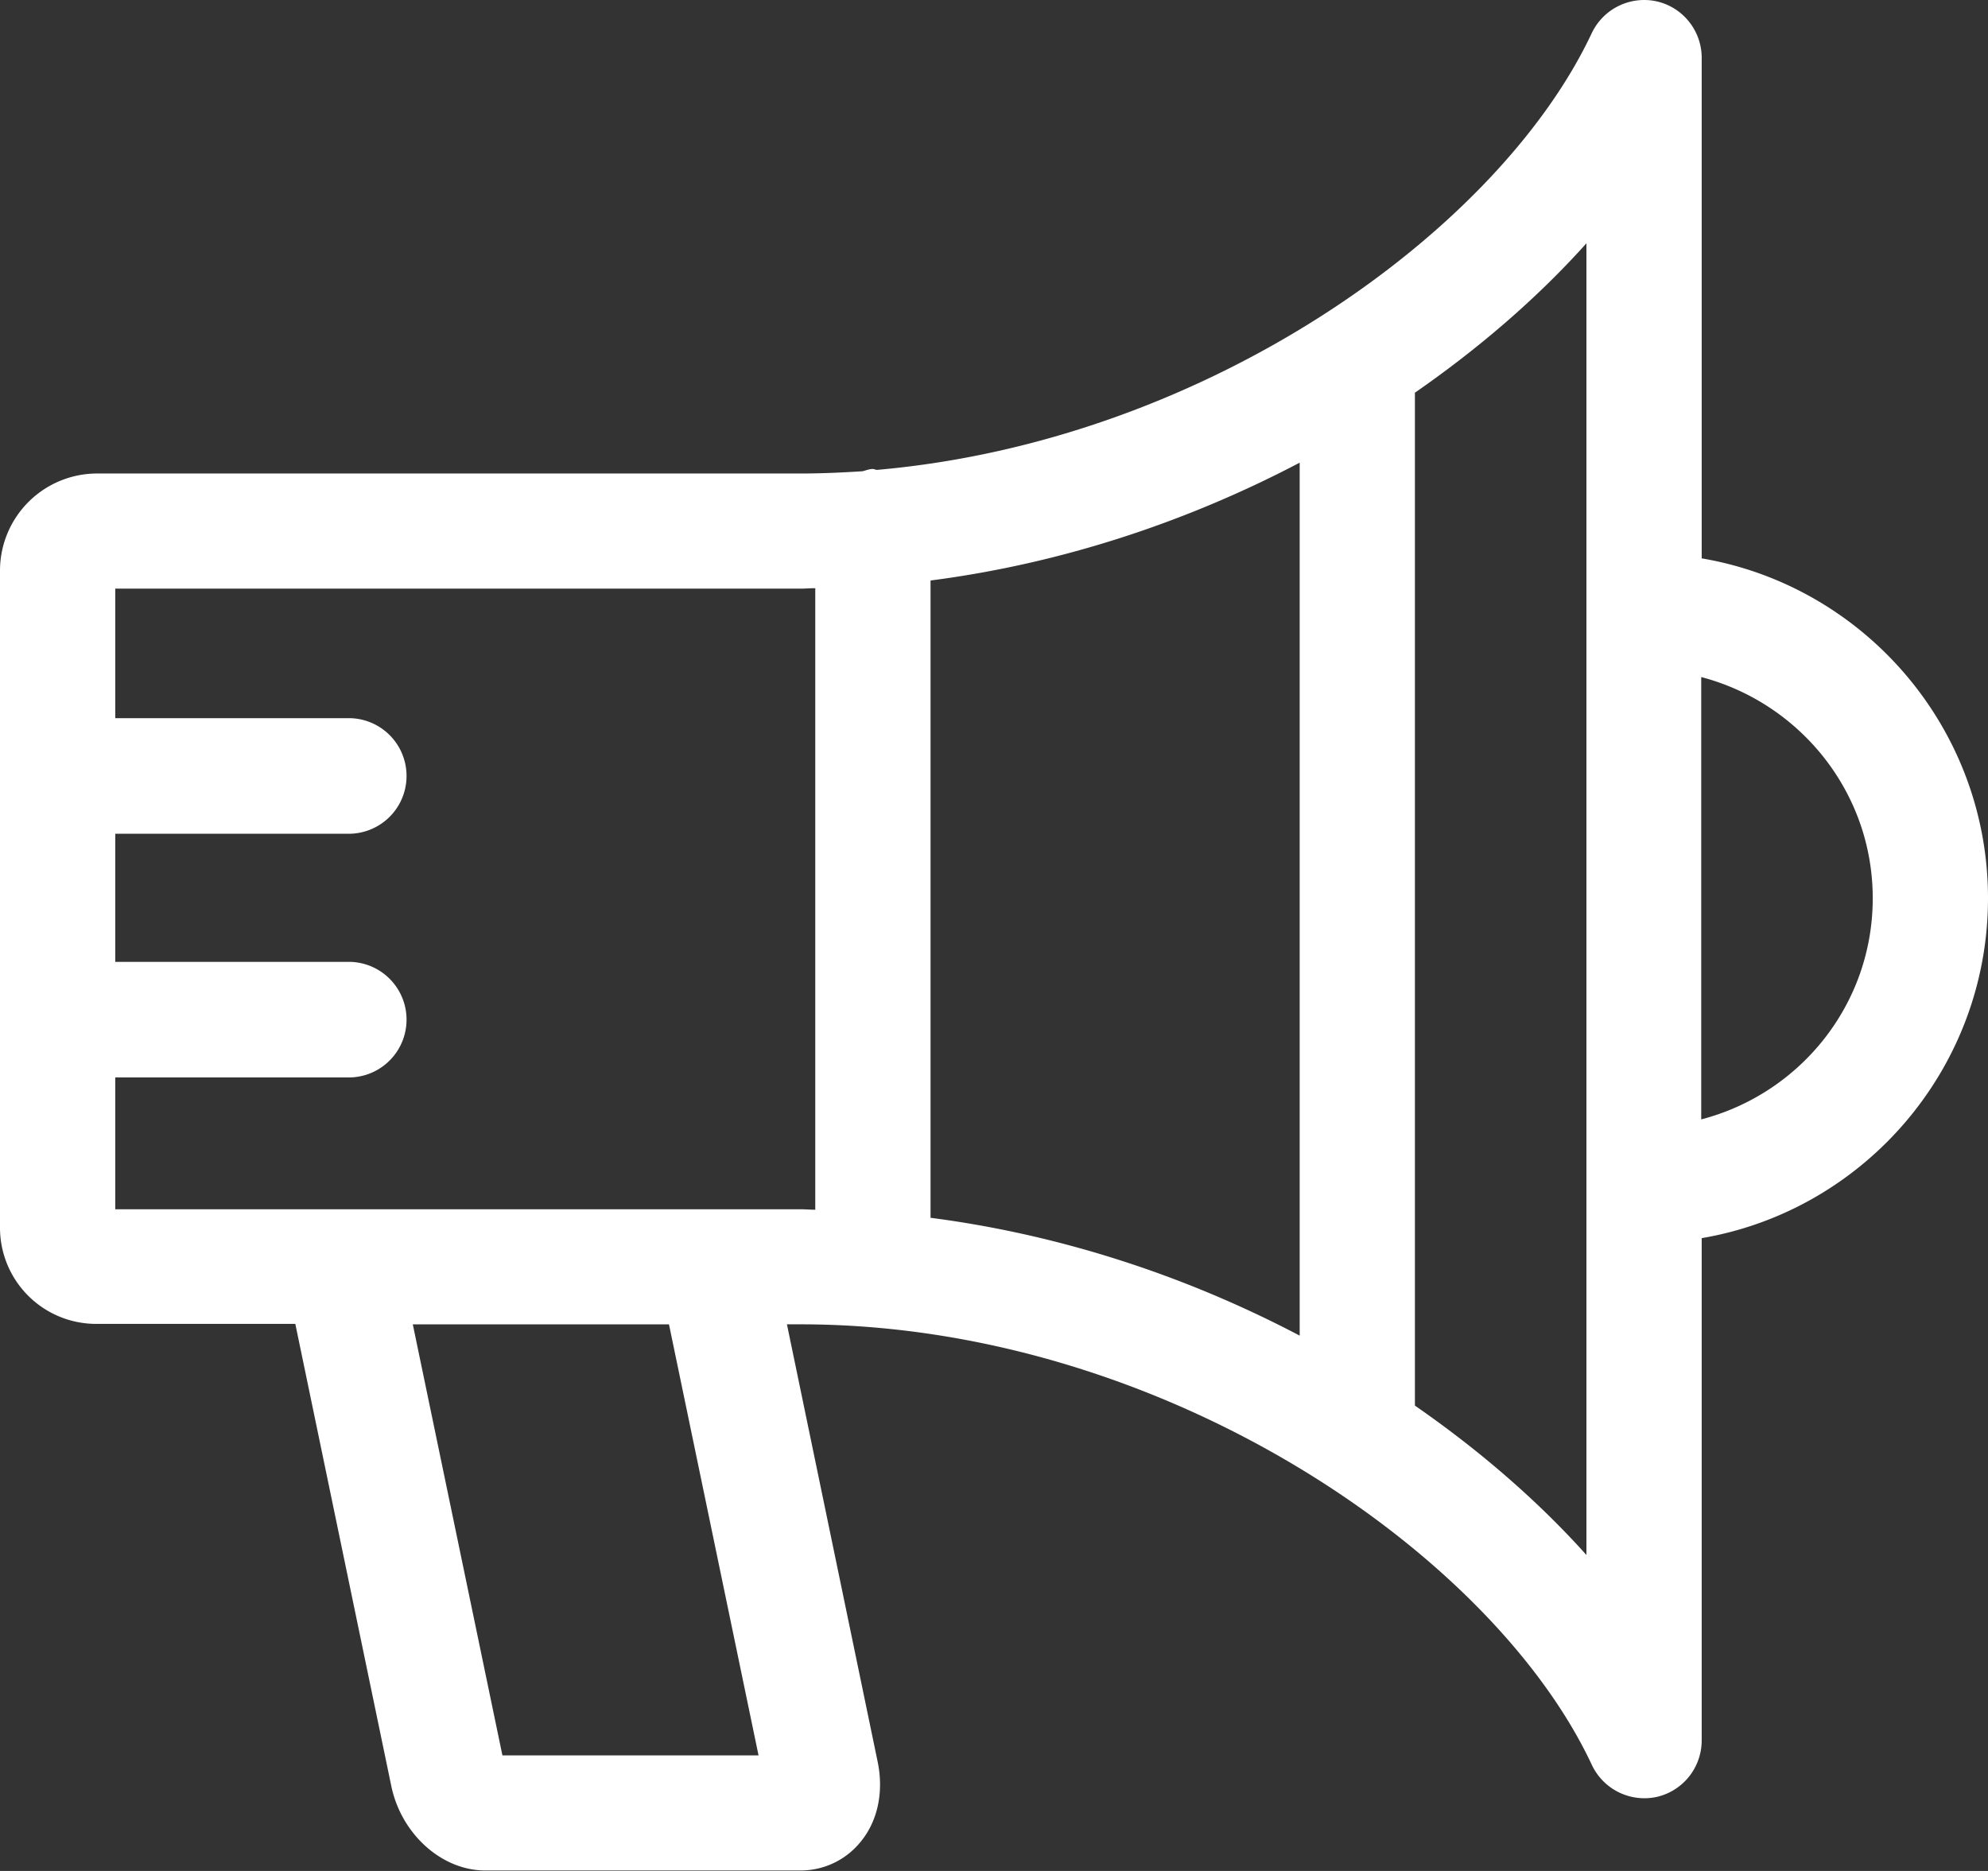 <svg width="51" height="48" fill="none" xmlns="http://www.w3.org/2000/svg"><rect width="100%" height="100%" fill="#333333" stroke="none"/><g clip-path="url(#clip0)"><path d="M51 23.045c0-4.378-3.188-8.014-7.345-8.72V1.482c0-.695-.485-1.297-1.155-1.447a1.489 1.489 0 00-1.663.81c-2.368 5.05-9.851 10.469-18.34 11.21-.034 0-.069-.023-.104-.023-.092 0-.173.035-.265.058-.532.034-1.063.058-1.594.058H2.471A2.493 2.493 0 000 14.626v16.872a2.468 2.468 0 002.471 2.467h5.105l2.46 11.846c.254 1.24 1.293 2.177 2.414 2.177h8.072a1.98 1.98 0 001.56-.74c.438-.533.588-1.274.438-2.027l-2.332-11.245h.346c9.274 0 17.762 5.871 20.303 11.303a1.49 1.49 0 001.663.822 1.486 1.486 0 001.155-1.448V31.765c4.157-.707 7.345-4.343 7.345-8.72zM33.342 11.87v22.396c-2.841-1.494-6.063-2.582-9.47-3.023v-16.35c3.407-.44 6.629-1.53 9.47-3.023zM2.957 27.642h6.028a1.483 1.483 0 000-2.965H2.957V21.39h6.028a1.483 1.483 0 000-2.965H2.957v-3.323h17.577c.127 0 .254-.012.381-.012v15.946c-.127 0-.254-.012-.381-.012H2.957v-3.381zM19.46 45.035h-6.571L10.59 33.977h6.572l2.298 11.06zm21.238-5.141c-1.224-1.367-2.714-2.664-4.4-3.833V10.075c1.686-1.17 3.176-2.467 4.4-3.833v33.652zm2.945-11.175V17.37c2.518.66 4.4 2.942 4.4 5.675 0 2.733-1.87 5.014-4.4 5.674z" fill="#FFF"/></g><defs><clipPath id="clip0"><path fill="#fff" d="M0 0h51v48H0z"/></clipPath></defs></svg>